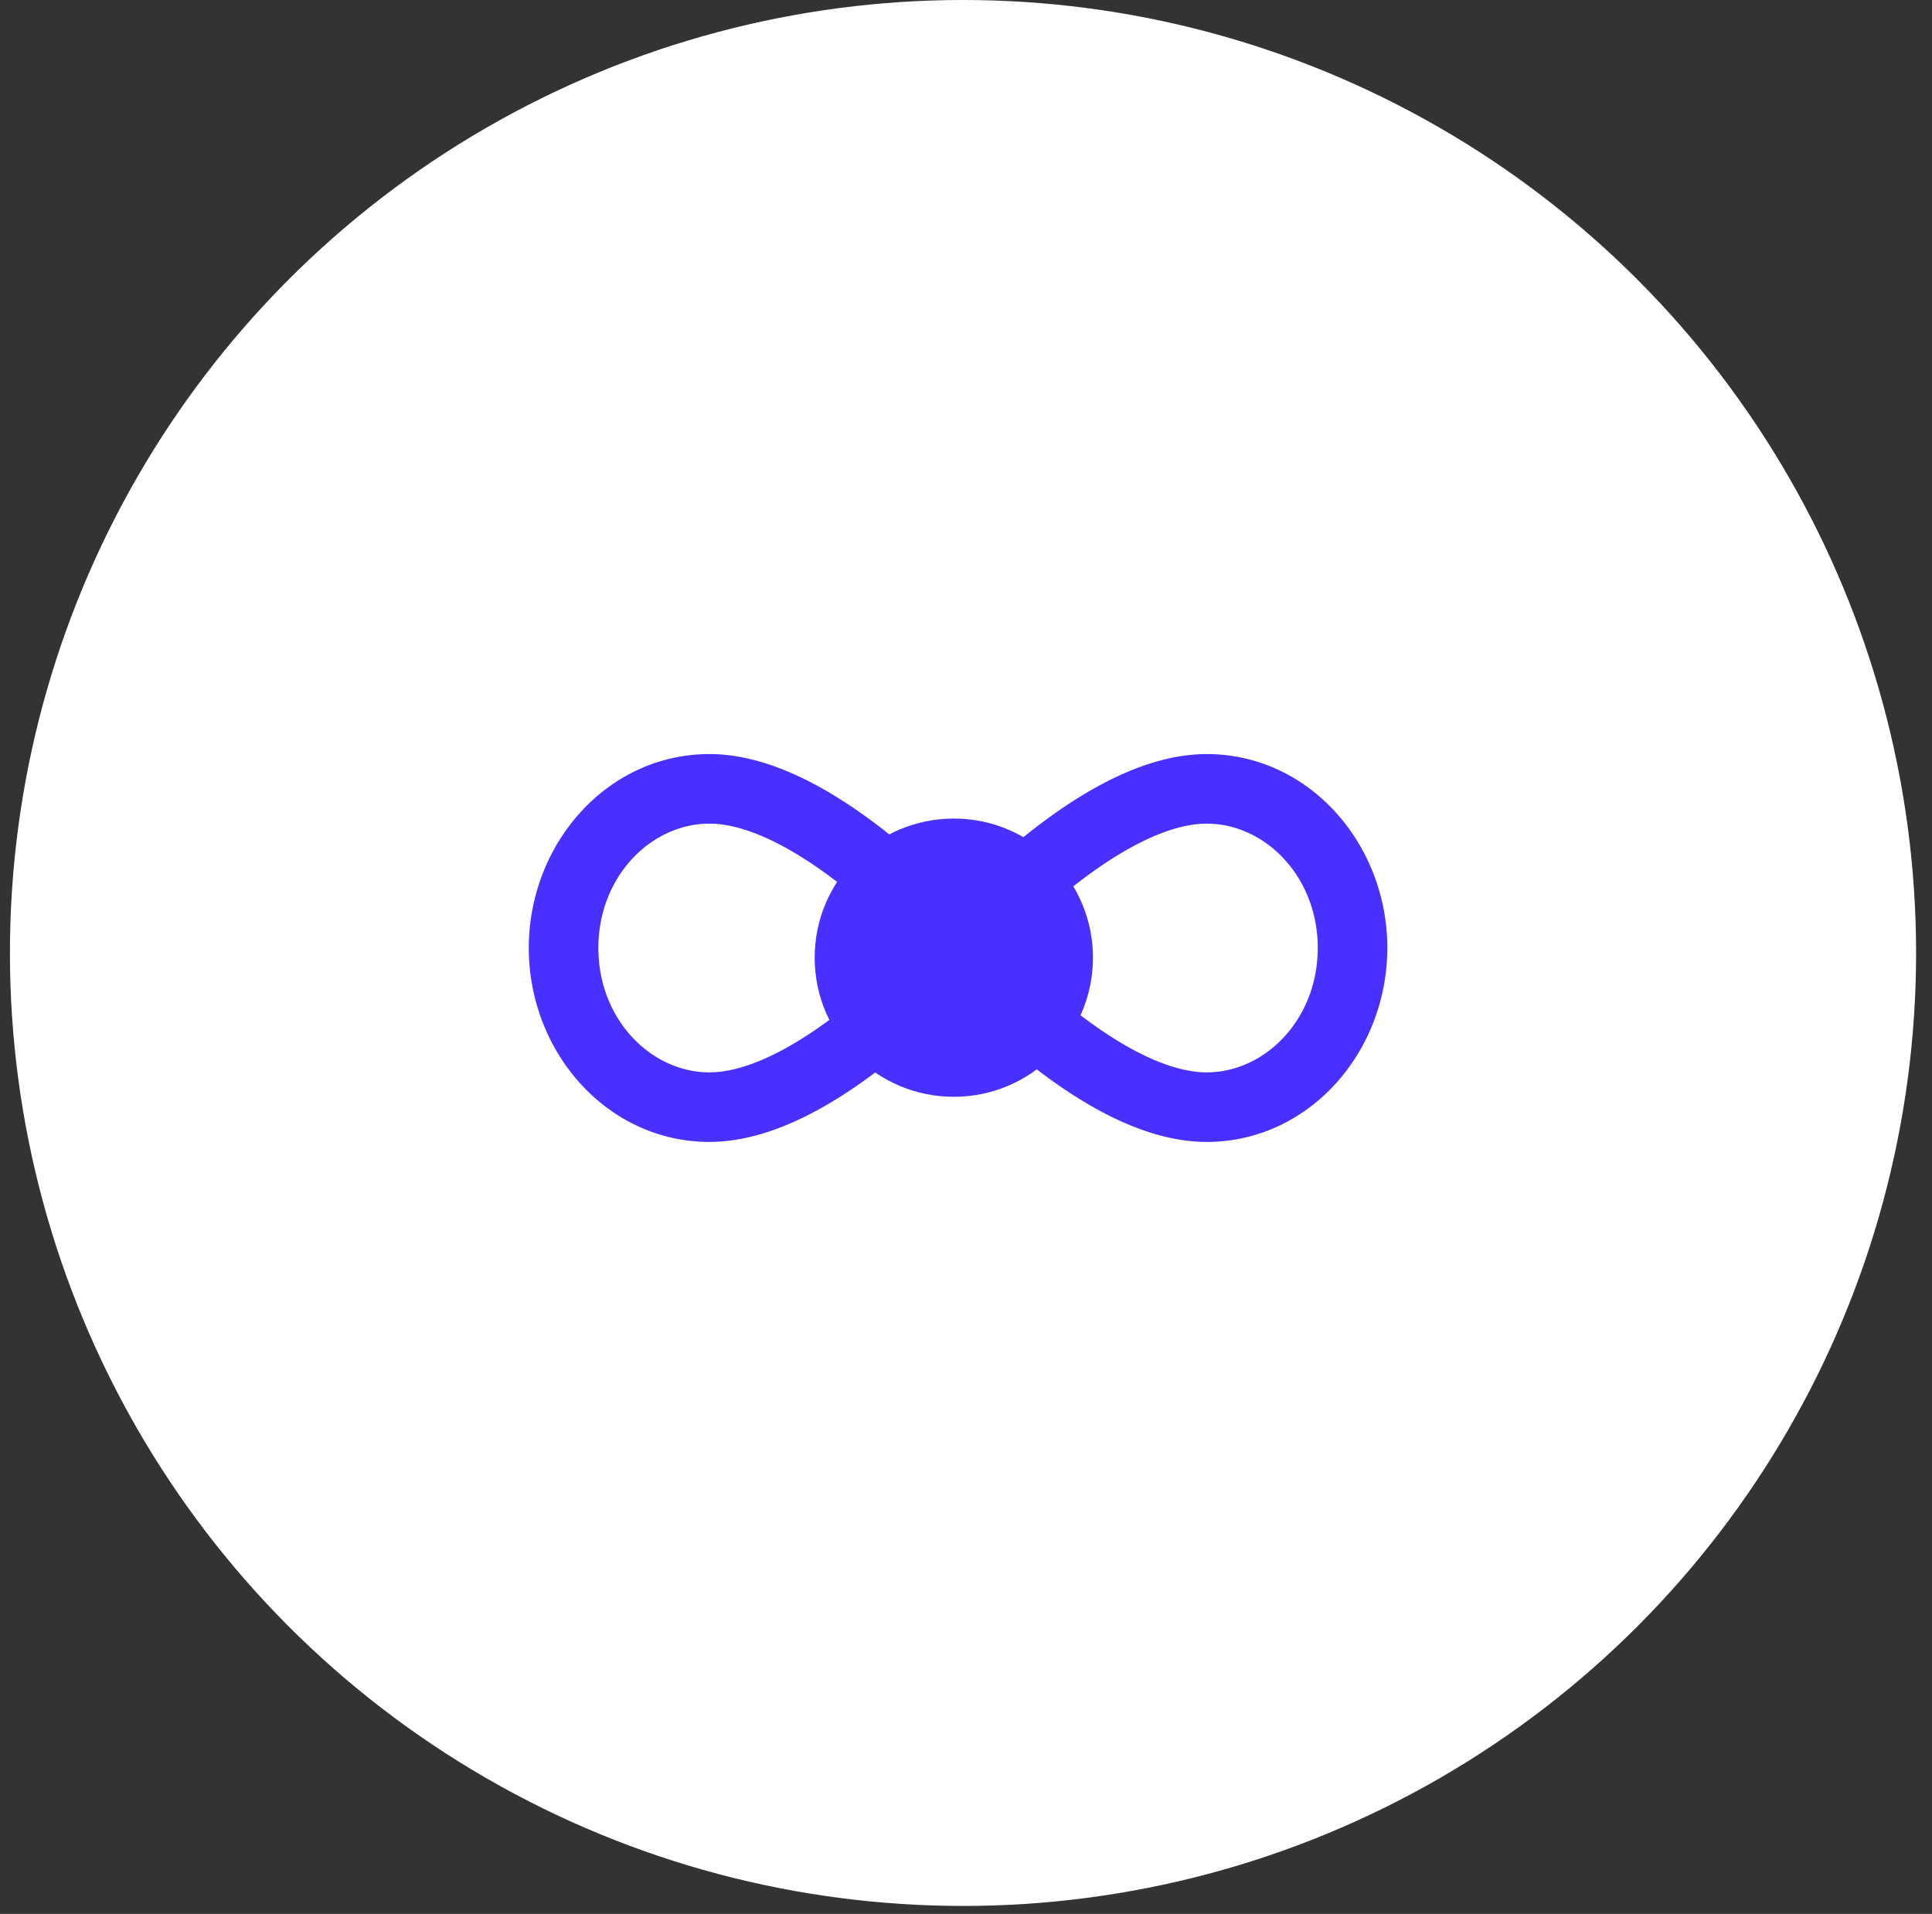 <svg xmlns="http://www.w3.org/2000/svg" width="108" height="107" fill="none" xmlns:v="https://vecta.io/nano"><rect width="100%" height="100%" fill="#333333" stroke="none"/><circle cx="53.833" cy="53.278" r="53.278" fill="#fff"/><g fill="#4831ff"><path d="M39.661 44.102v-1.944 1.944zm0 17.796v-1.944 1.944zM31.505 53h1.945-1.945zm35.946 6.953c-1.137 0-2.471-.41-3.925-1.169-1.436-.75-2.861-1.772-4.142-2.833-1.276-1.056-2.371-2.117-3.148-2.916l-.9-.957-.233-.261-.056-.064-.014-.017c0 .001.001.001-1.477 1.264l-1.477 1.264.03.034.074.085.272.304.995 1.059c.845.869 2.044 2.032 3.456 3.201 1.406 1.164 3.062 2.366 4.821 3.284 1.741.909 3.716 1.611 5.725 1.611v-3.889zM53.556 53l1.478 1.264.014-.016.056-.064.233-.261.9-.957a40.48 40.48 0 0 1 3.148-2.916c1.281-1.061 2.706-2.083 4.142-2.833 1.453-.759 2.788-1.169 3.925-1.169v-3.889c-2.008 0-3.983.702-5.725 1.611-1.759.919-3.415 2.12-4.821 3.284a44.35 44.35 0 0 0-3.456 3.201l-.995 1.059-.272.304-.074.084-.021.024c-.009.011-.01.011 1.468 1.275zm13.895-6.953c3.267 0 6.212 2.958 6.212 6.953h3.889c0-5.817-4.373-10.842-10.1-10.842v3.889zM73.662 53c0 3.995-2.944 6.953-6.212 6.953v3.889c5.727 0 10.1-5.025 10.1-10.842h-3.889zm-34.002-6.953c1.137 0 2.471.41 3.925 1.169 1.436.75 2.861 1.772 4.142 2.833a40.5 40.5 0 0 1 3.148 2.916 37.01 37.01 0 0 1 .9.957l.233.261.056.064.014.017c0 0-.001-.001 1.477-1.264l1.477-1.264-.03-.035-.074-.084-.271-.304c-.234-.258-.572-.623-.995-1.059a44.35 44.35 0 0 0-3.456-3.201c-1.406-1.164-3.062-2.366-4.821-3.284-1.742-.909-3.716-1.611-5.725-1.611v3.889zM53.556 53l-1.478-1.264-.014.016-.056.064-.233.261c-.207.228-.512.559-.9.957a40.46 40.46 0 0 1-3.148 2.916c-1.281 1.061-2.706 2.083-4.142 2.833-1.453.759-2.788 1.169-3.925 1.169v3.889c2.008 0 3.983-.702 5.725-1.611 1.759-.919 3.415-2.12 4.822-3.284 1.412-1.169 2.611-2.332 3.456-3.201a40.84 40.84 0 0 0 .995-1.059l.271-.304.074-.085.021-.024c.009-.011.01-.011-1.468-1.275zm-13.895 6.953c-3.267 0-6.211-2.958-6.211-6.953H29.56c0 5.817 4.373 10.842 10.1 10.842v-3.889zM33.449 53c0-3.995 2.944-6.953 6.211-6.953v-3.889c-5.727 0-10.1 5.025-10.1 10.842h3.889z"/><circle cx="53.319" cy="53.541" r="7.778"/></g></svg>